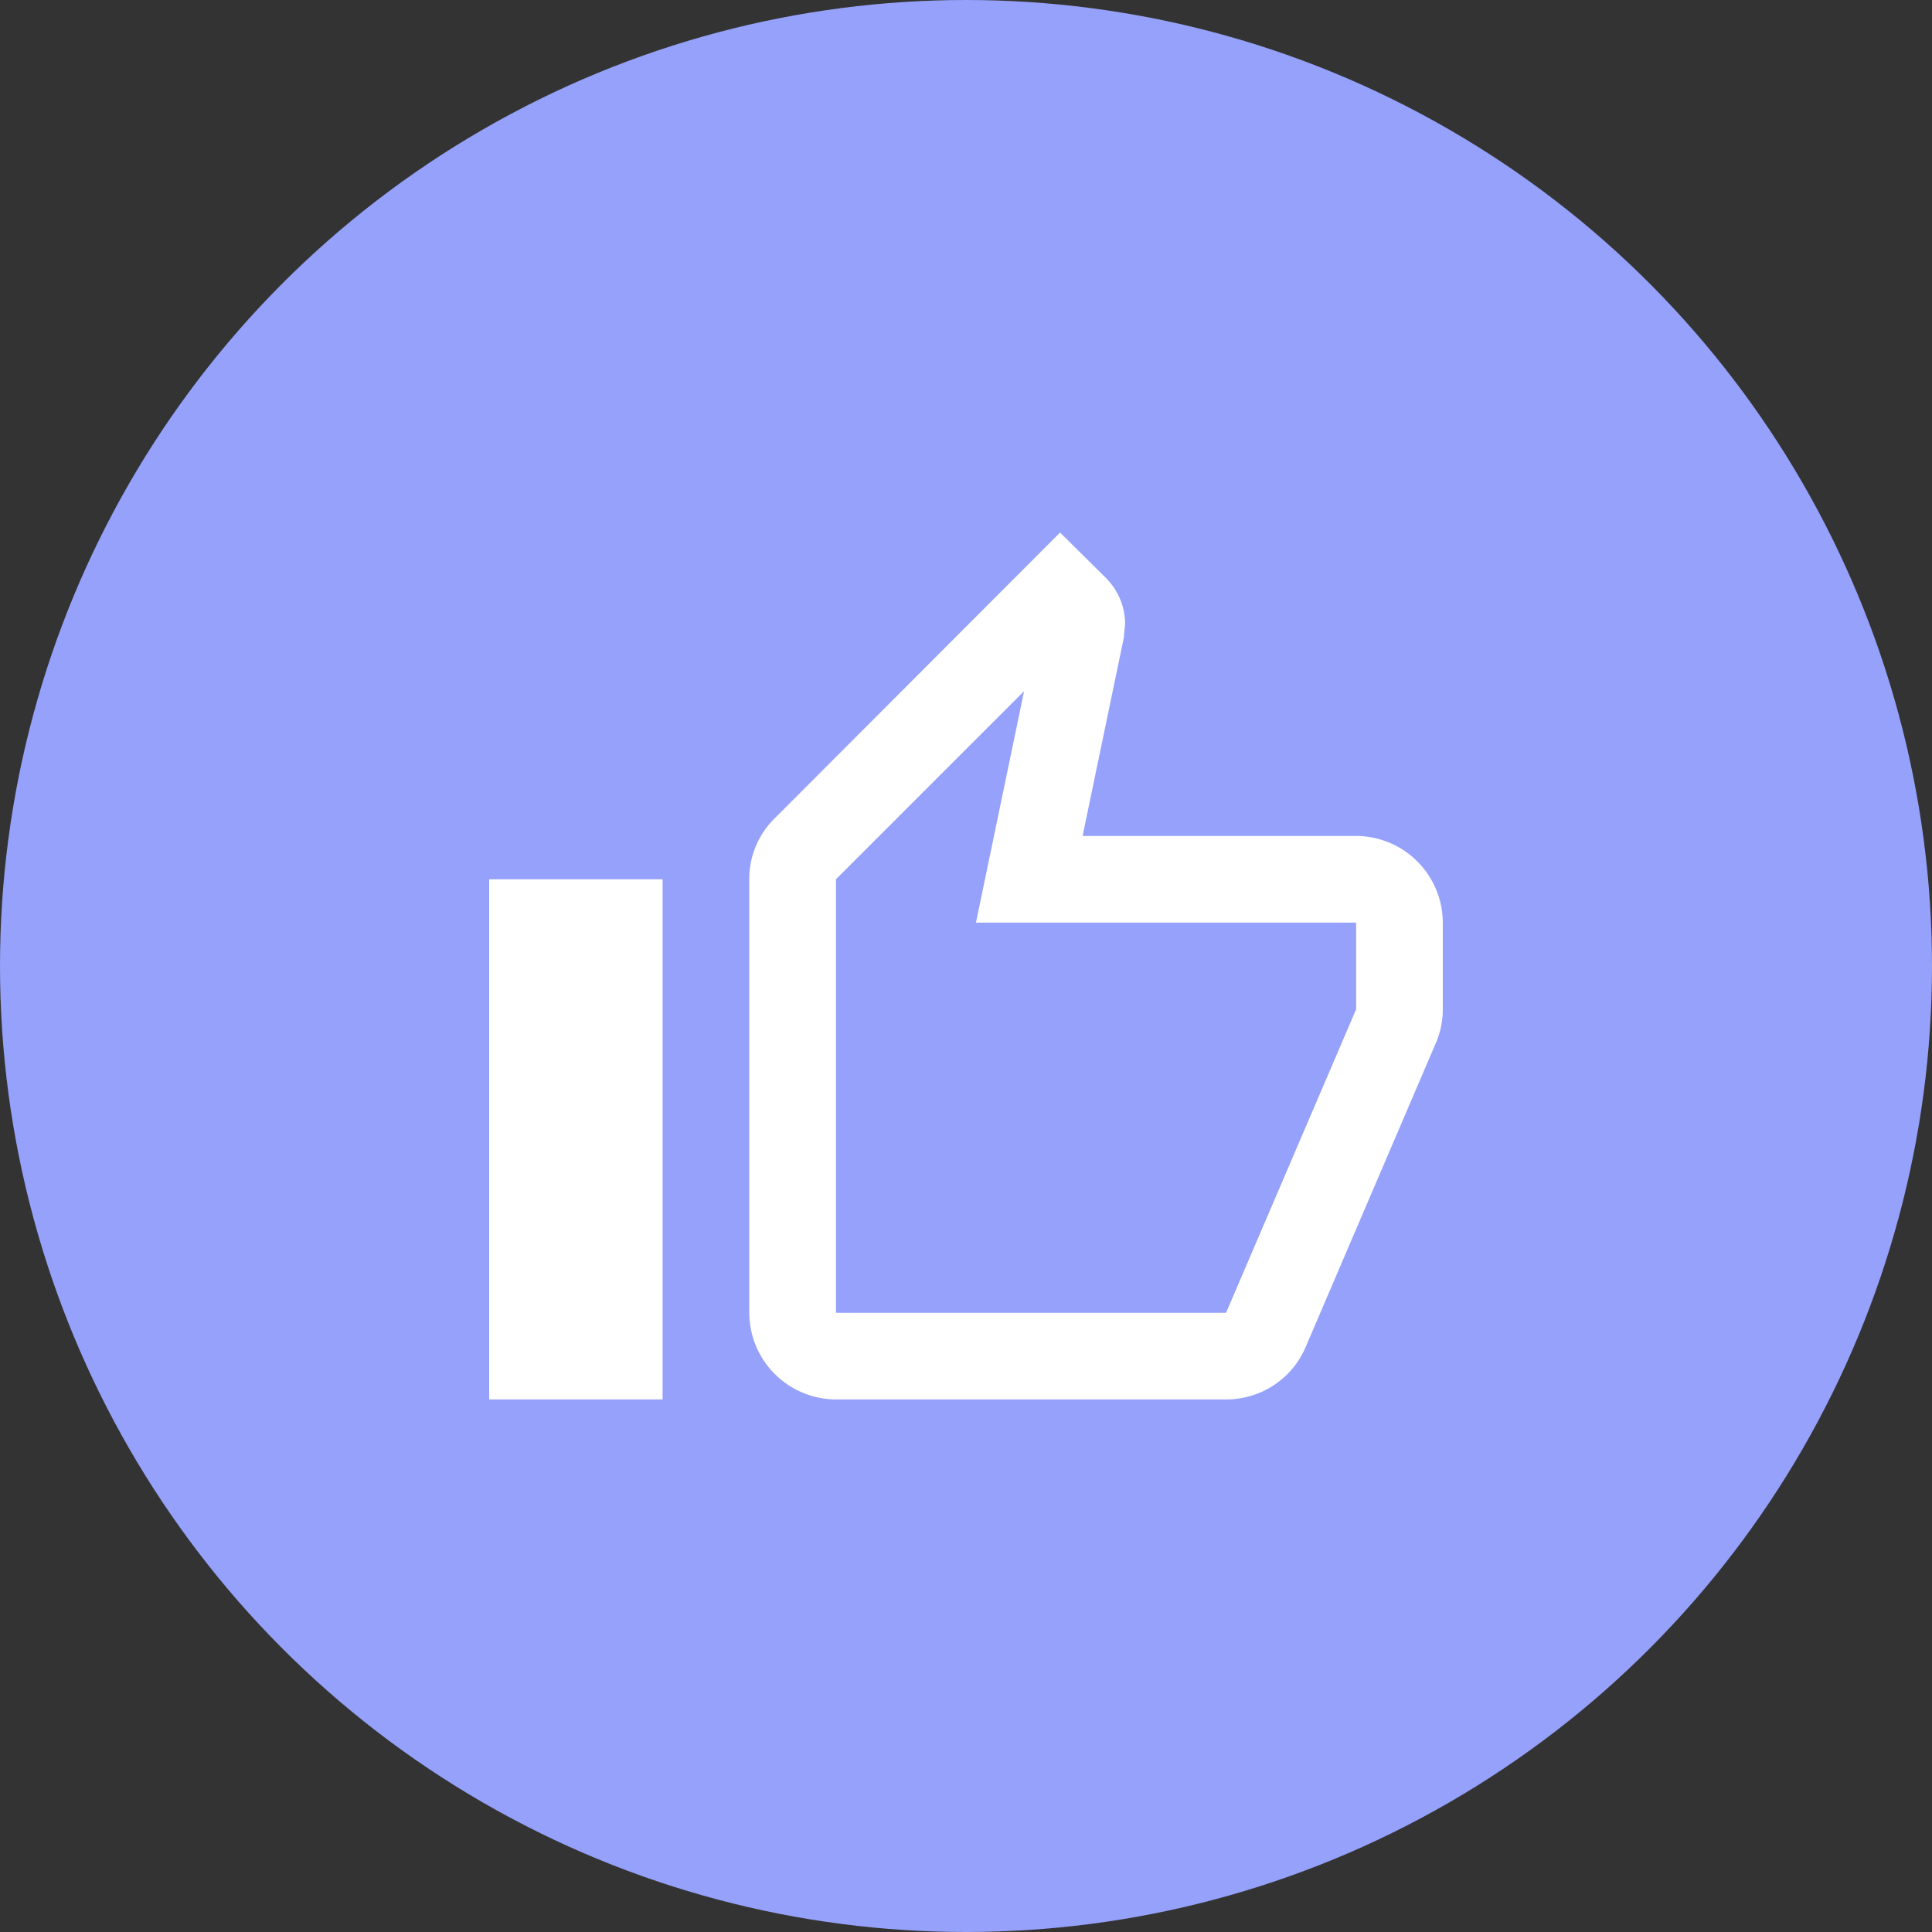 <svg width="52" height="52" viewBox="0 0 52 52" fill="none" xmlns="http://www.w3.org/2000/svg">
    <rect x="0" y="0" width="52" height="52" fill="#333333" stroke="none"/>
    <circle cx="26" cy="26" r="26" fill="#95A1FA"/>
    <path d="M36.5 22.5h-7.362l1.109-5.332.035-.373c0-.479-.199-.922-.514-1.237l-1.236-1.225-7.677 7.688a2.282 2.282 0 0 0-.688 1.645v11.667a2.34 2.34 0 0 0 2.333 2.333H33c.968 0 1.797-.583 2.147-1.423l3.523-8.225c.105-.268.163-.548.163-.852v-2.333A2.34 2.34 0 0 0 36.5 22.5zm0 4.666L33 35.333H22.5V23.666l5.063-5.063-1.295 6.23H36.5v2.333zm-23.333-3.5h4.666v14h-4.666v-14z" fill="#fff"/>
</svg>
